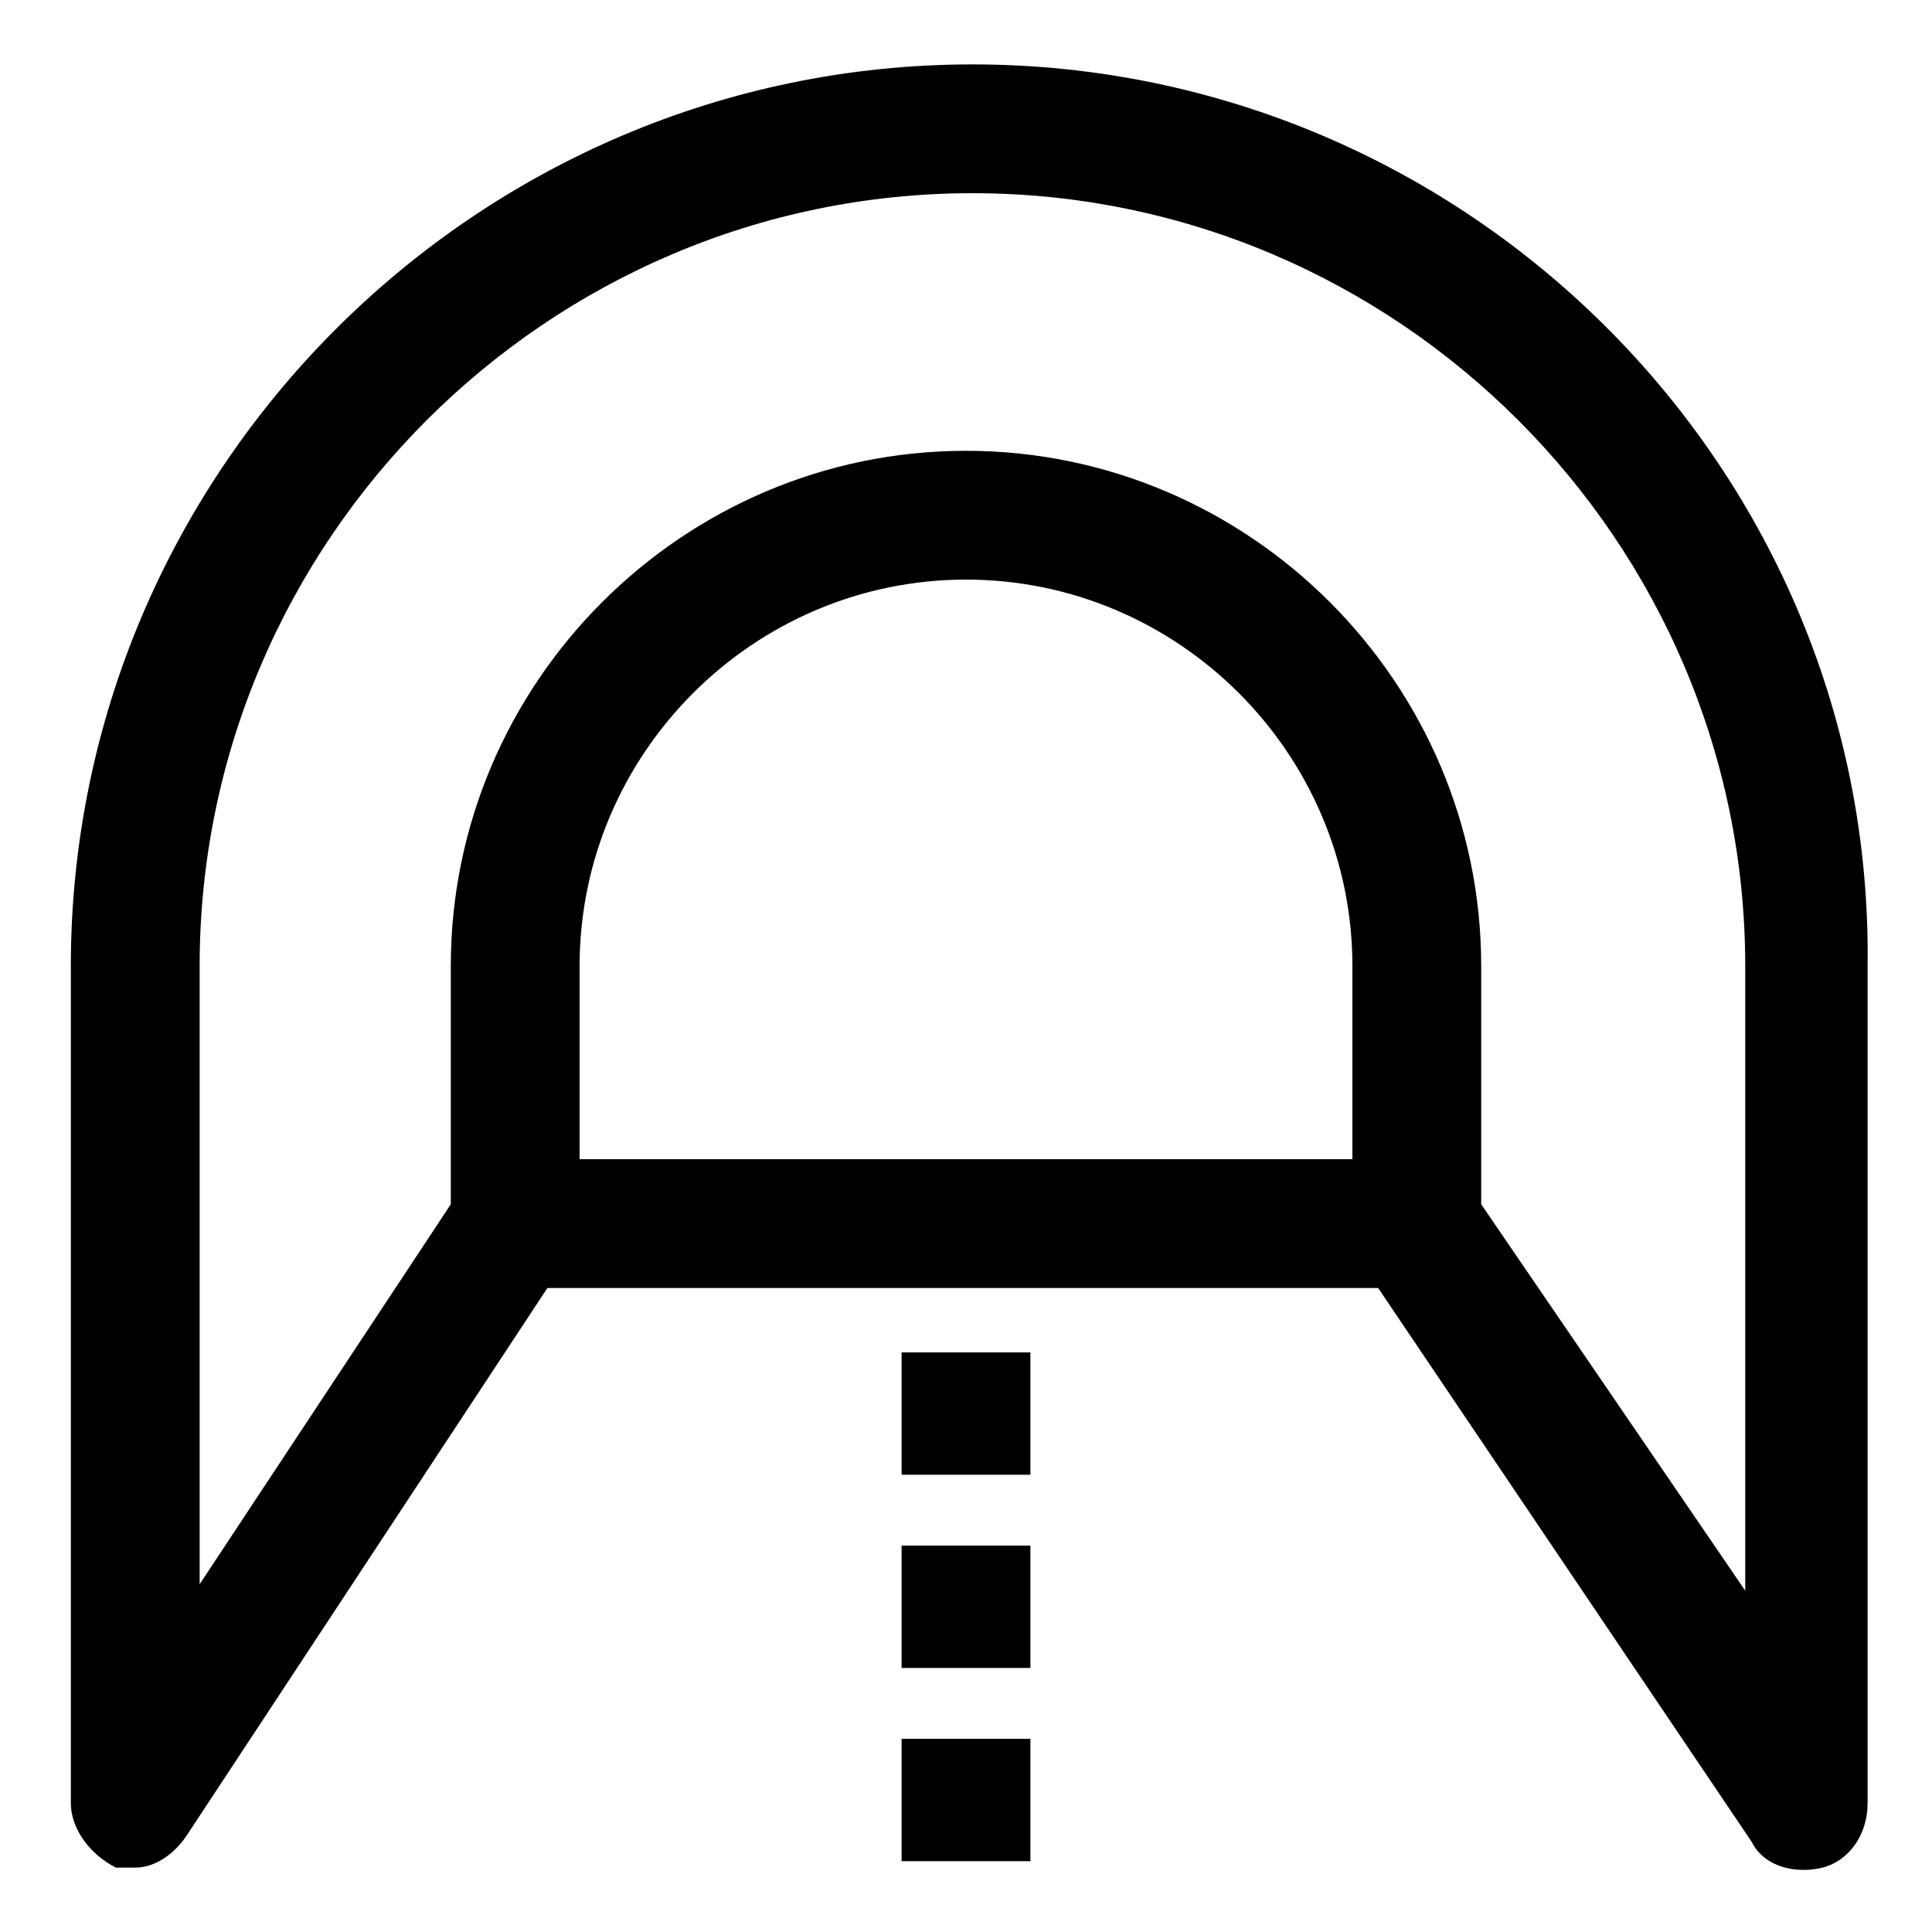 <?xml version="1.0" standalone="no"?><!DOCTYPE svg PUBLIC "-//W3C//DTD SVG 1.1//EN" "http://www.w3.org/Graphics/SVG/1.1/DTD/svg11.dtd"><svg t="1657090294817" class="icon" viewBox="0 0 1024 1024" version="1.1" xmlns="http://www.w3.org/2000/svg" p-id="6891" xmlns:xlink="http://www.w3.org/1999/xlink" width="128" height="128"><defs><style type="text/css">@font-face { font-family: feedback-iconfont; src: url("//at.alicdn.com/t/font_1031158_u69w8yhxdu.woff2?t=1630033759944") format("woff2"), url("//at.alicdn.com/t/font_1031158_u69w8yhxdu.woff?t=1630033759944") format("woff"), url("//at.alicdn.com/t/font_1031158_u69w8yhxdu.ttf?t=1630033759944") format("truetype"); }
</style></defs><path d="M477.867 884.053h68.267V819.2h-68.267v64.853z m0 102.4h68.267V921.6h-68.267v64.853z m0-204.8h68.267V716.8h-68.267v64.853zM515.413 34.133c-262.827 0-477.867 215.04-477.867 477.867v443.733c0 13.653 10.24 27.307 23.893 34.133h10.24c10.24 0 20.48-6.827 27.307-17.067L290.133 682.667h440.32l197.973 293.547c6.827 13.653 23.893 17.067 37.547 13.653 13.653-3.413 23.893-17.067 23.893-34.133V512c3.413-262.827-211.627-477.867-474.453-477.867zM716.8 614.4H307.2v-102.4c0-112.64 92.16-204.8 204.8-204.8s204.8 92.16 204.8 204.8v102.4z m208.213 228.693l-139.947-204.8V512c0-150.187-122.88-273.067-273.067-273.067s-273.067 122.88-273.067 273.067v126.293l-133.12 201.387V512c0-225.28 184.32-409.6 409.6-409.6s409.6 184.32 409.6 409.6v331.093z" p-id="6892"></path></svg>